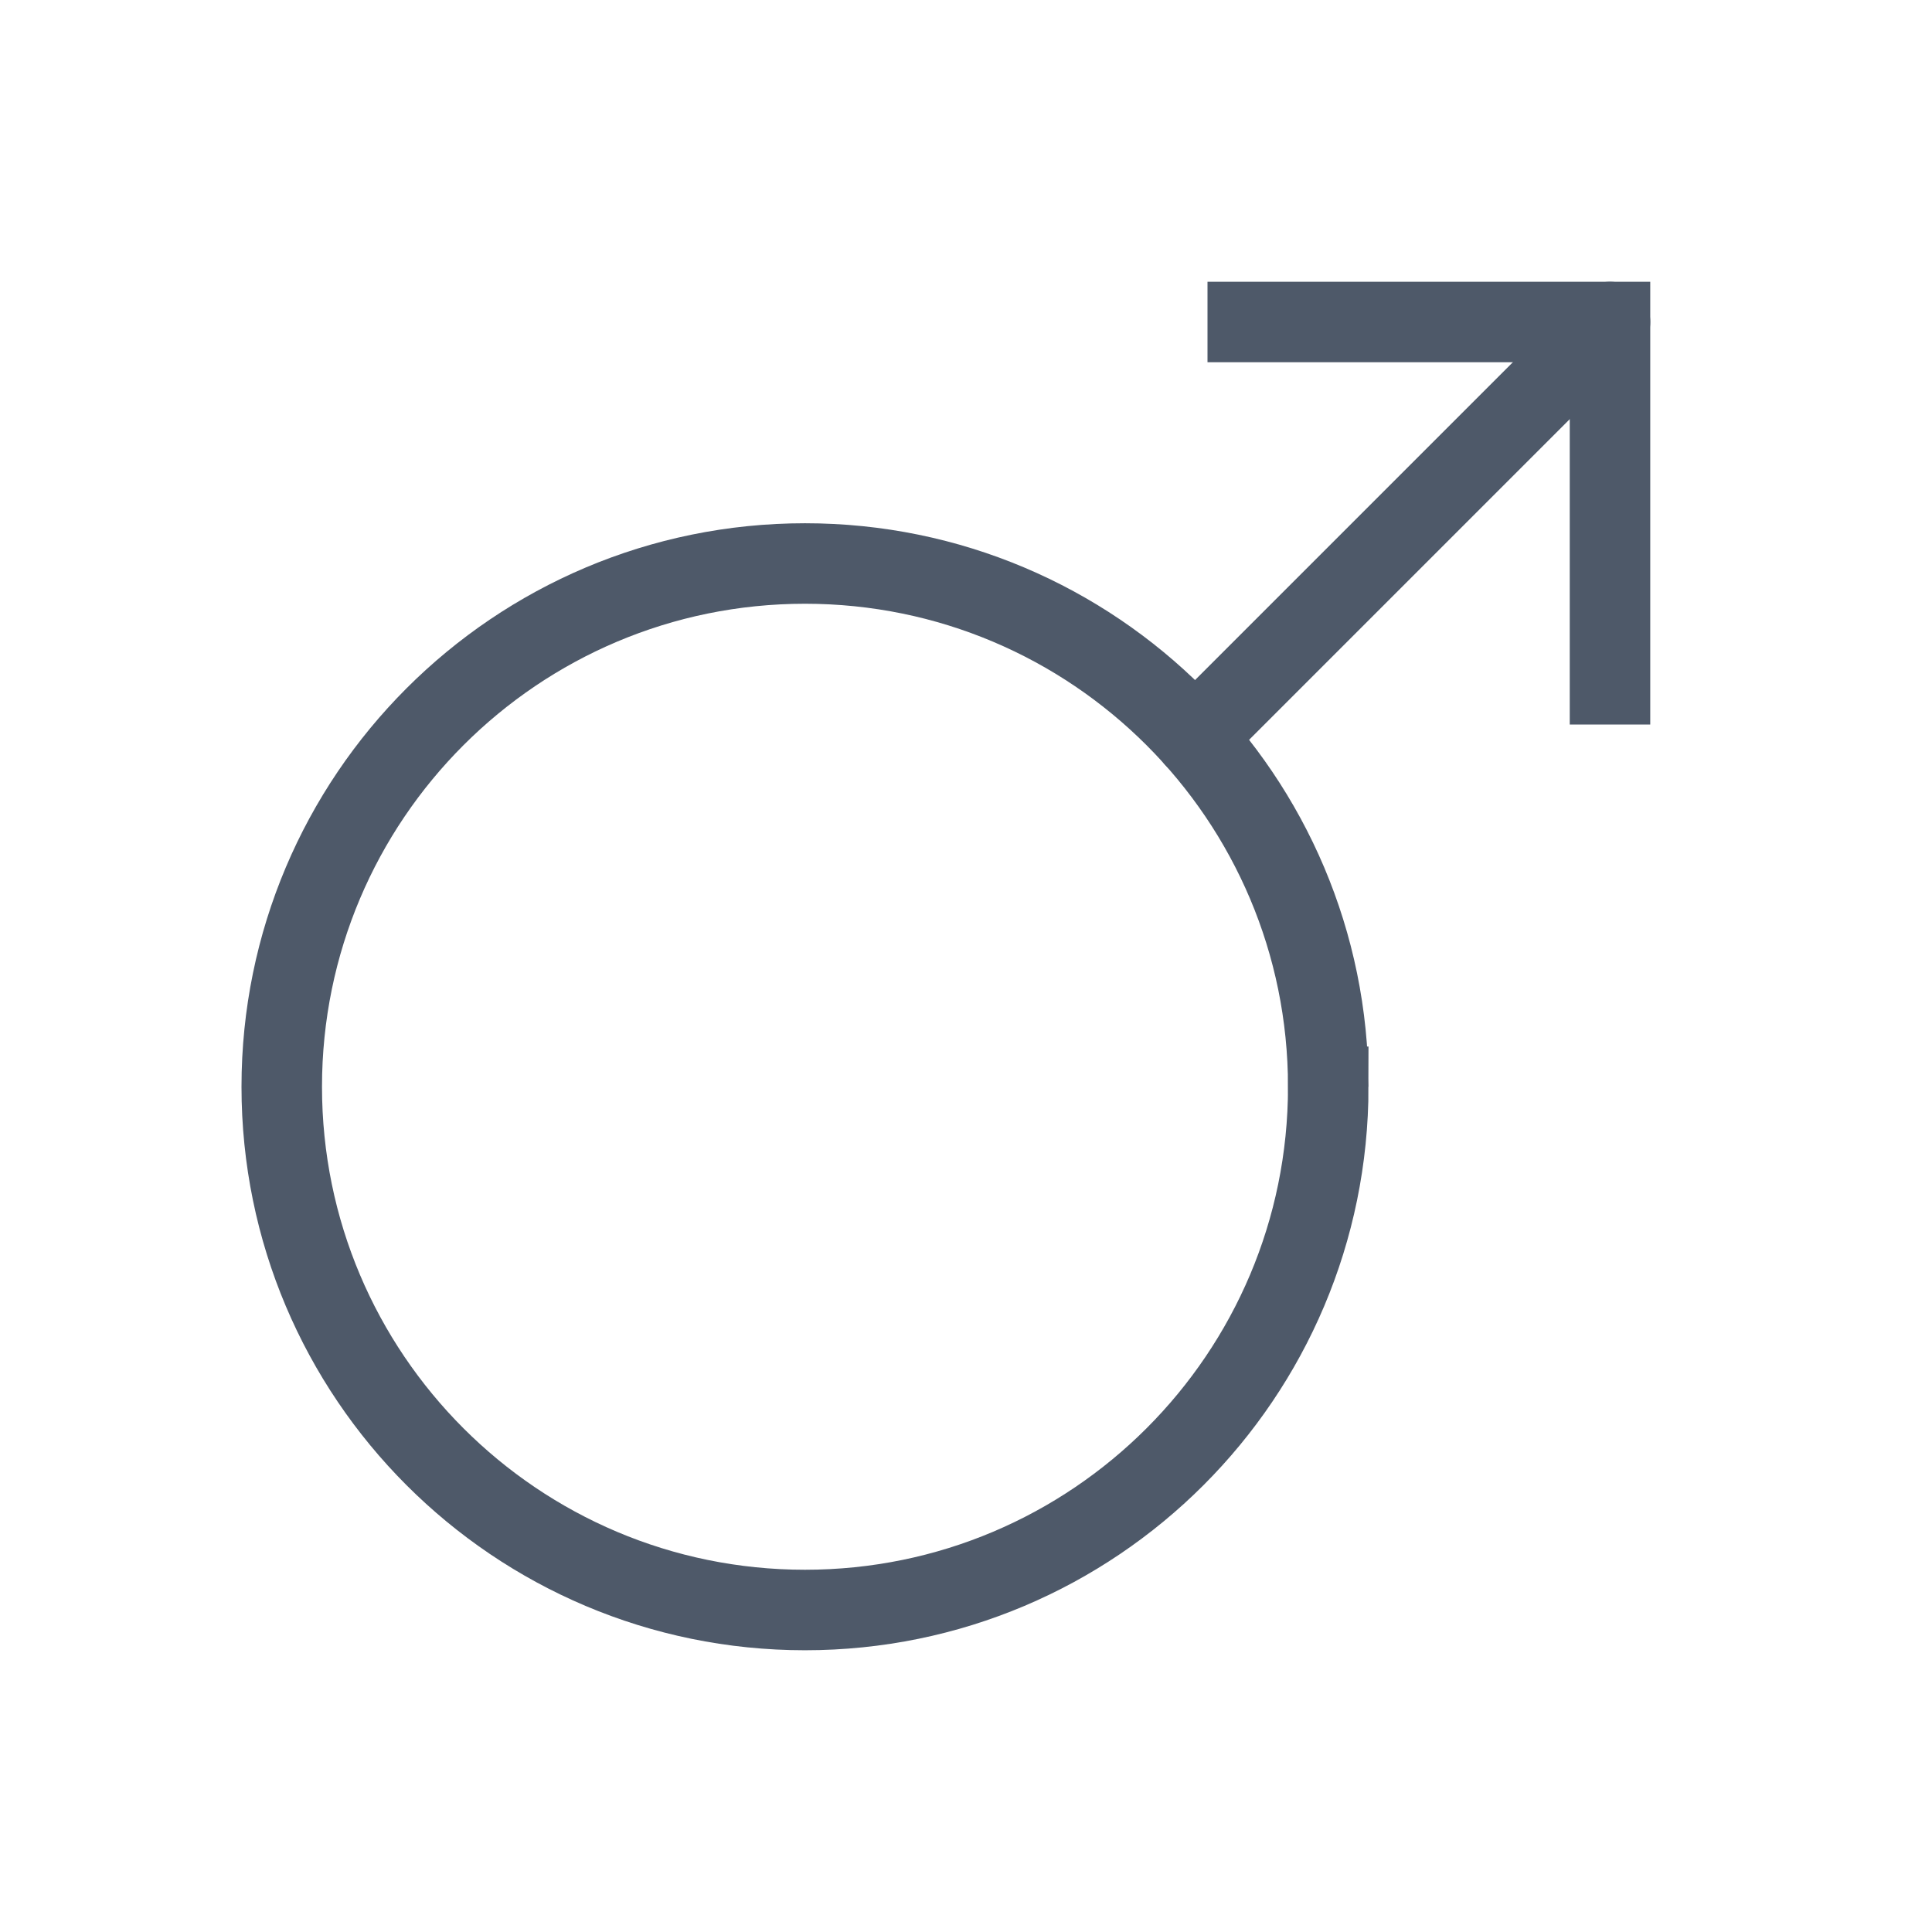 <svg viewBox="0 0 48 48" fill="none" stroke="currentColor" stroke-width="3" stroke-linecap="butt" stroke-linejoin="miter"><path d="M40 8L29.679 18.321" stroke="#4E5969" stroke-width="2" stroke-linecap="round"/><path d="M33 27c0 7.18-5.82 13-13 13S7 34.18 7 27s5.82-13 13-13 13 5.82 13 13zM31 8h9v9" stroke="#4E5969" stroke-width="2" stroke-linecap="square"/></svg>